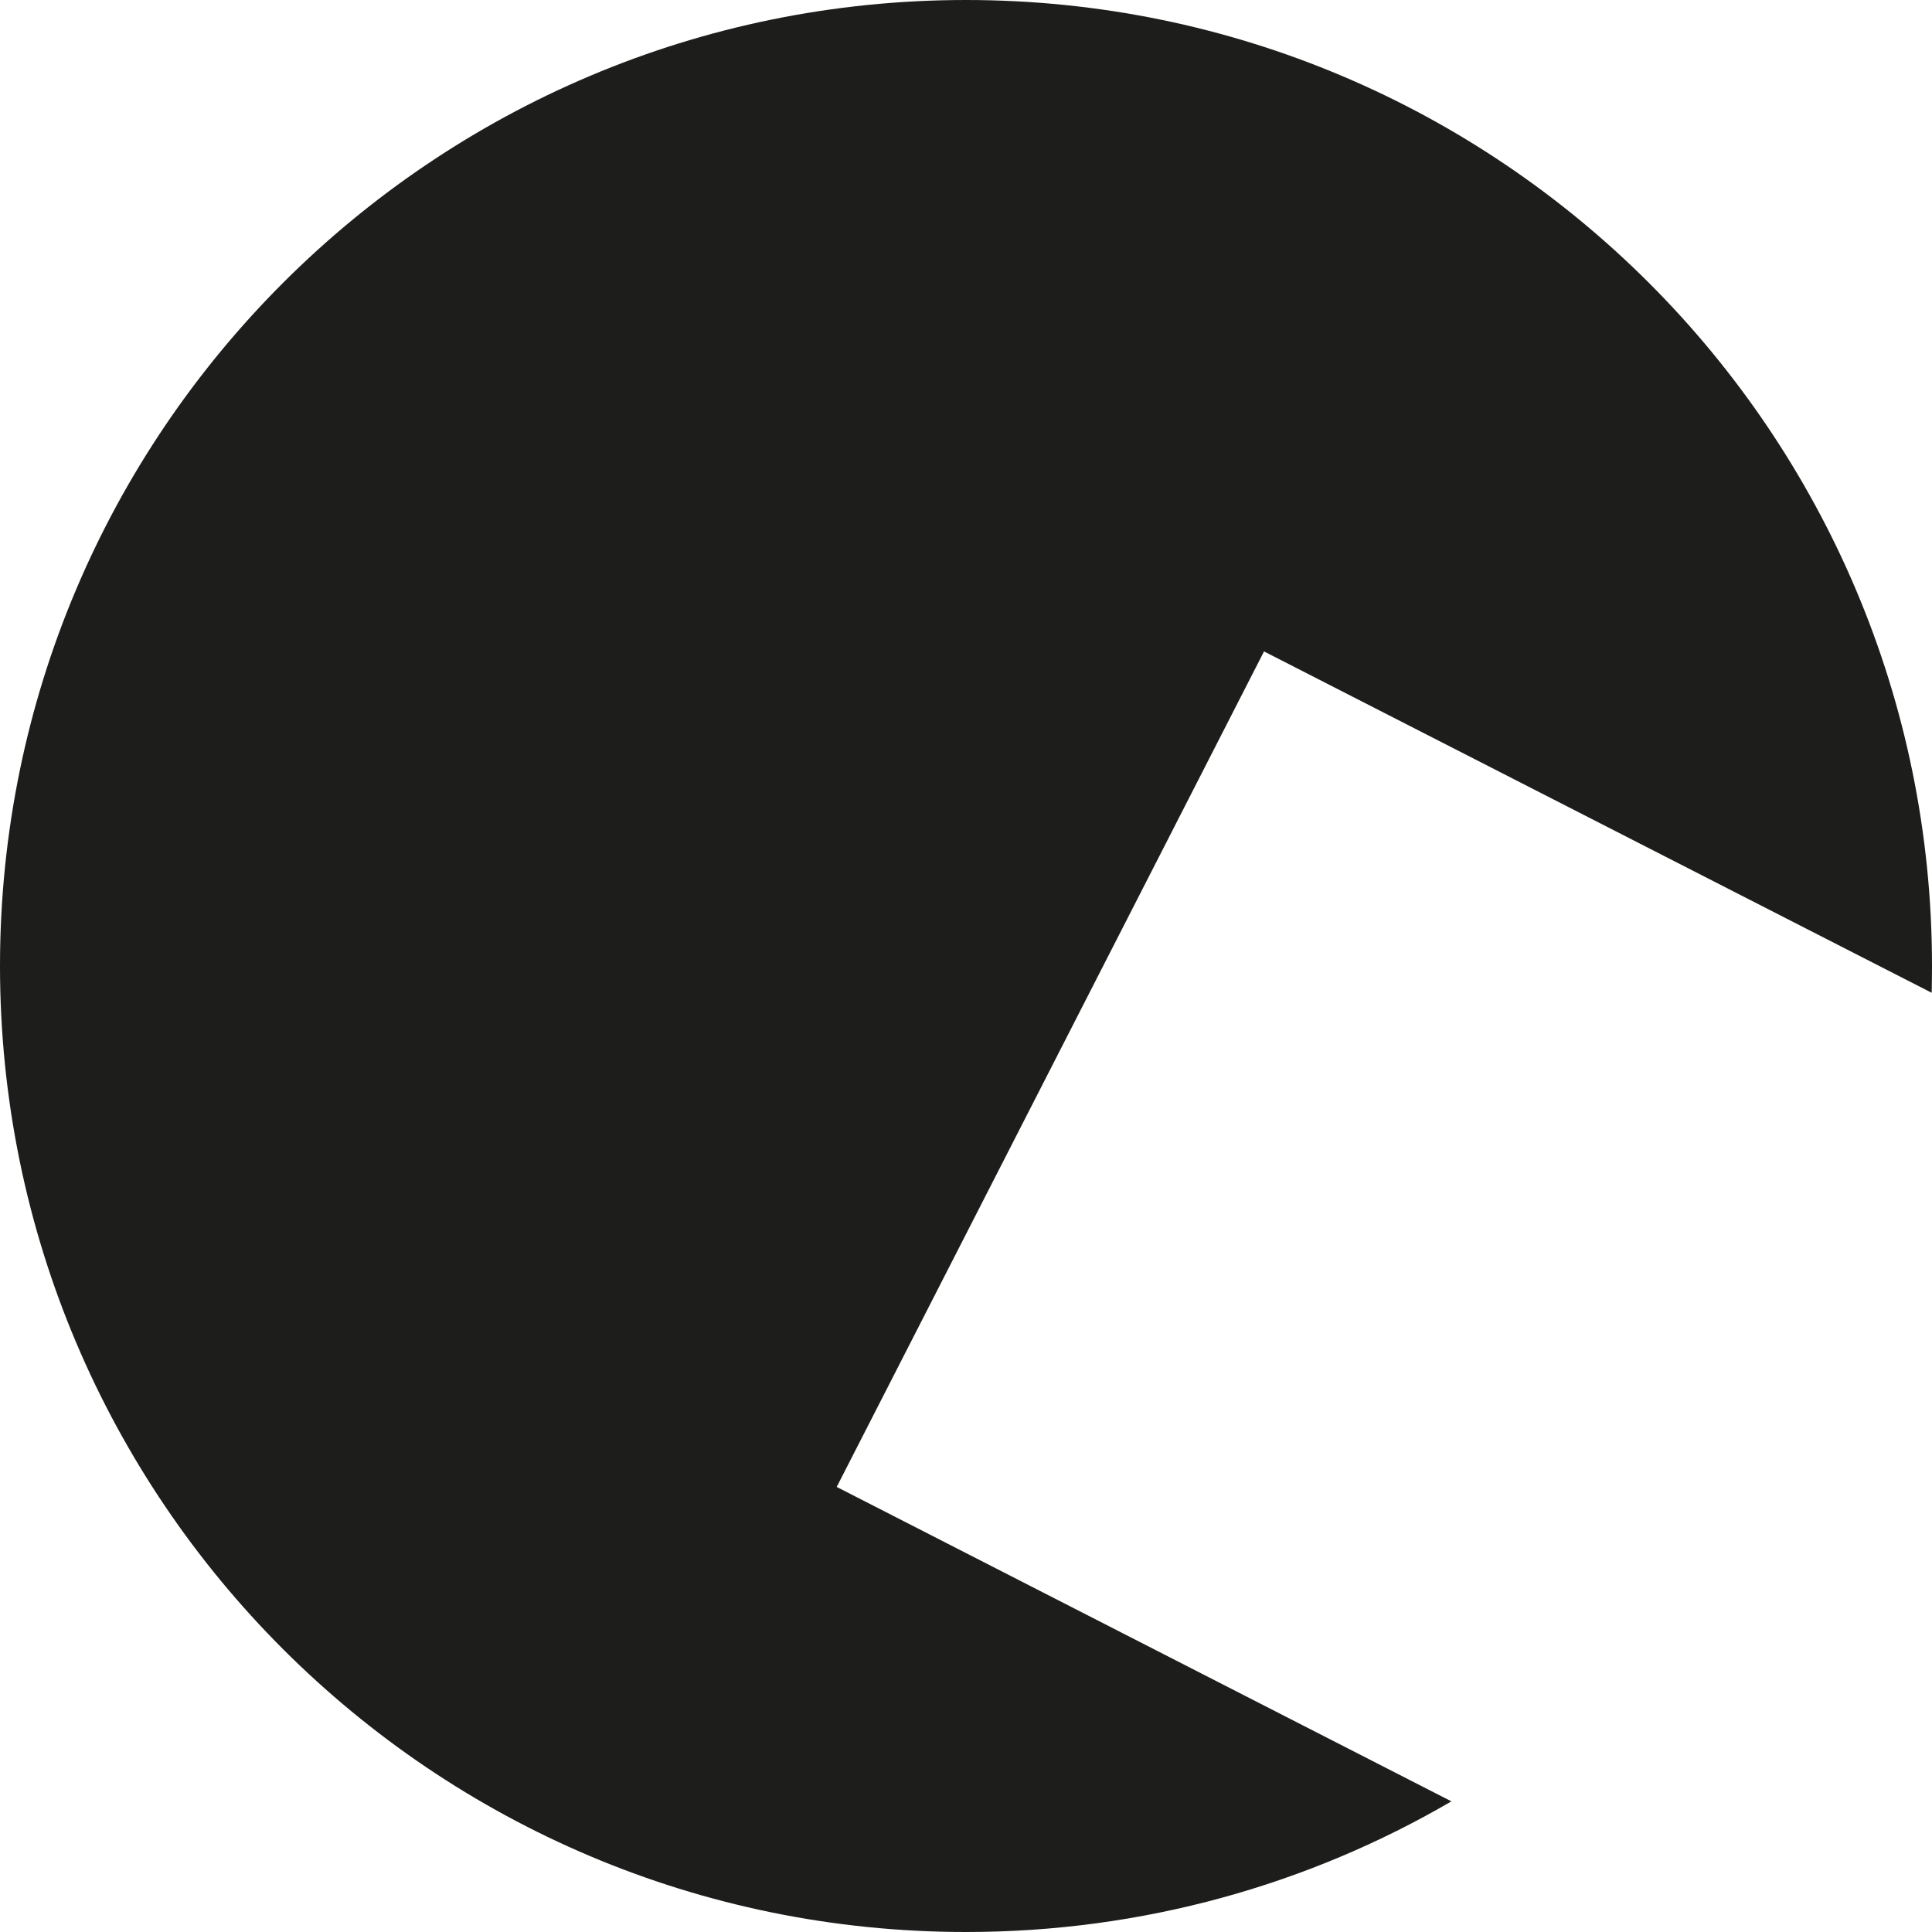<?xml version="1.0" encoding="UTF-8"?>
<svg data-bbox="0 0 658.316 658.317" viewBox="0 0 658.316 658.316" xmlns="http://www.w3.org/2000/svg" data-type="color">
    <g>
        <path d="M430.706 221.969 285.103 506.662 494.558 613.8c-48.568 28.31-105.086 44.517-165.4 44.517C147.398 658.316 0 510.97 0 329.158S147.398 0 329.158 0s329.158 147.398 329.158 329.158c0 3.026-.051 6.103-.102 9.129L430.706 221.969Z" fill="#1d1d1b" data-color="1"/>
    </g>
</svg>
